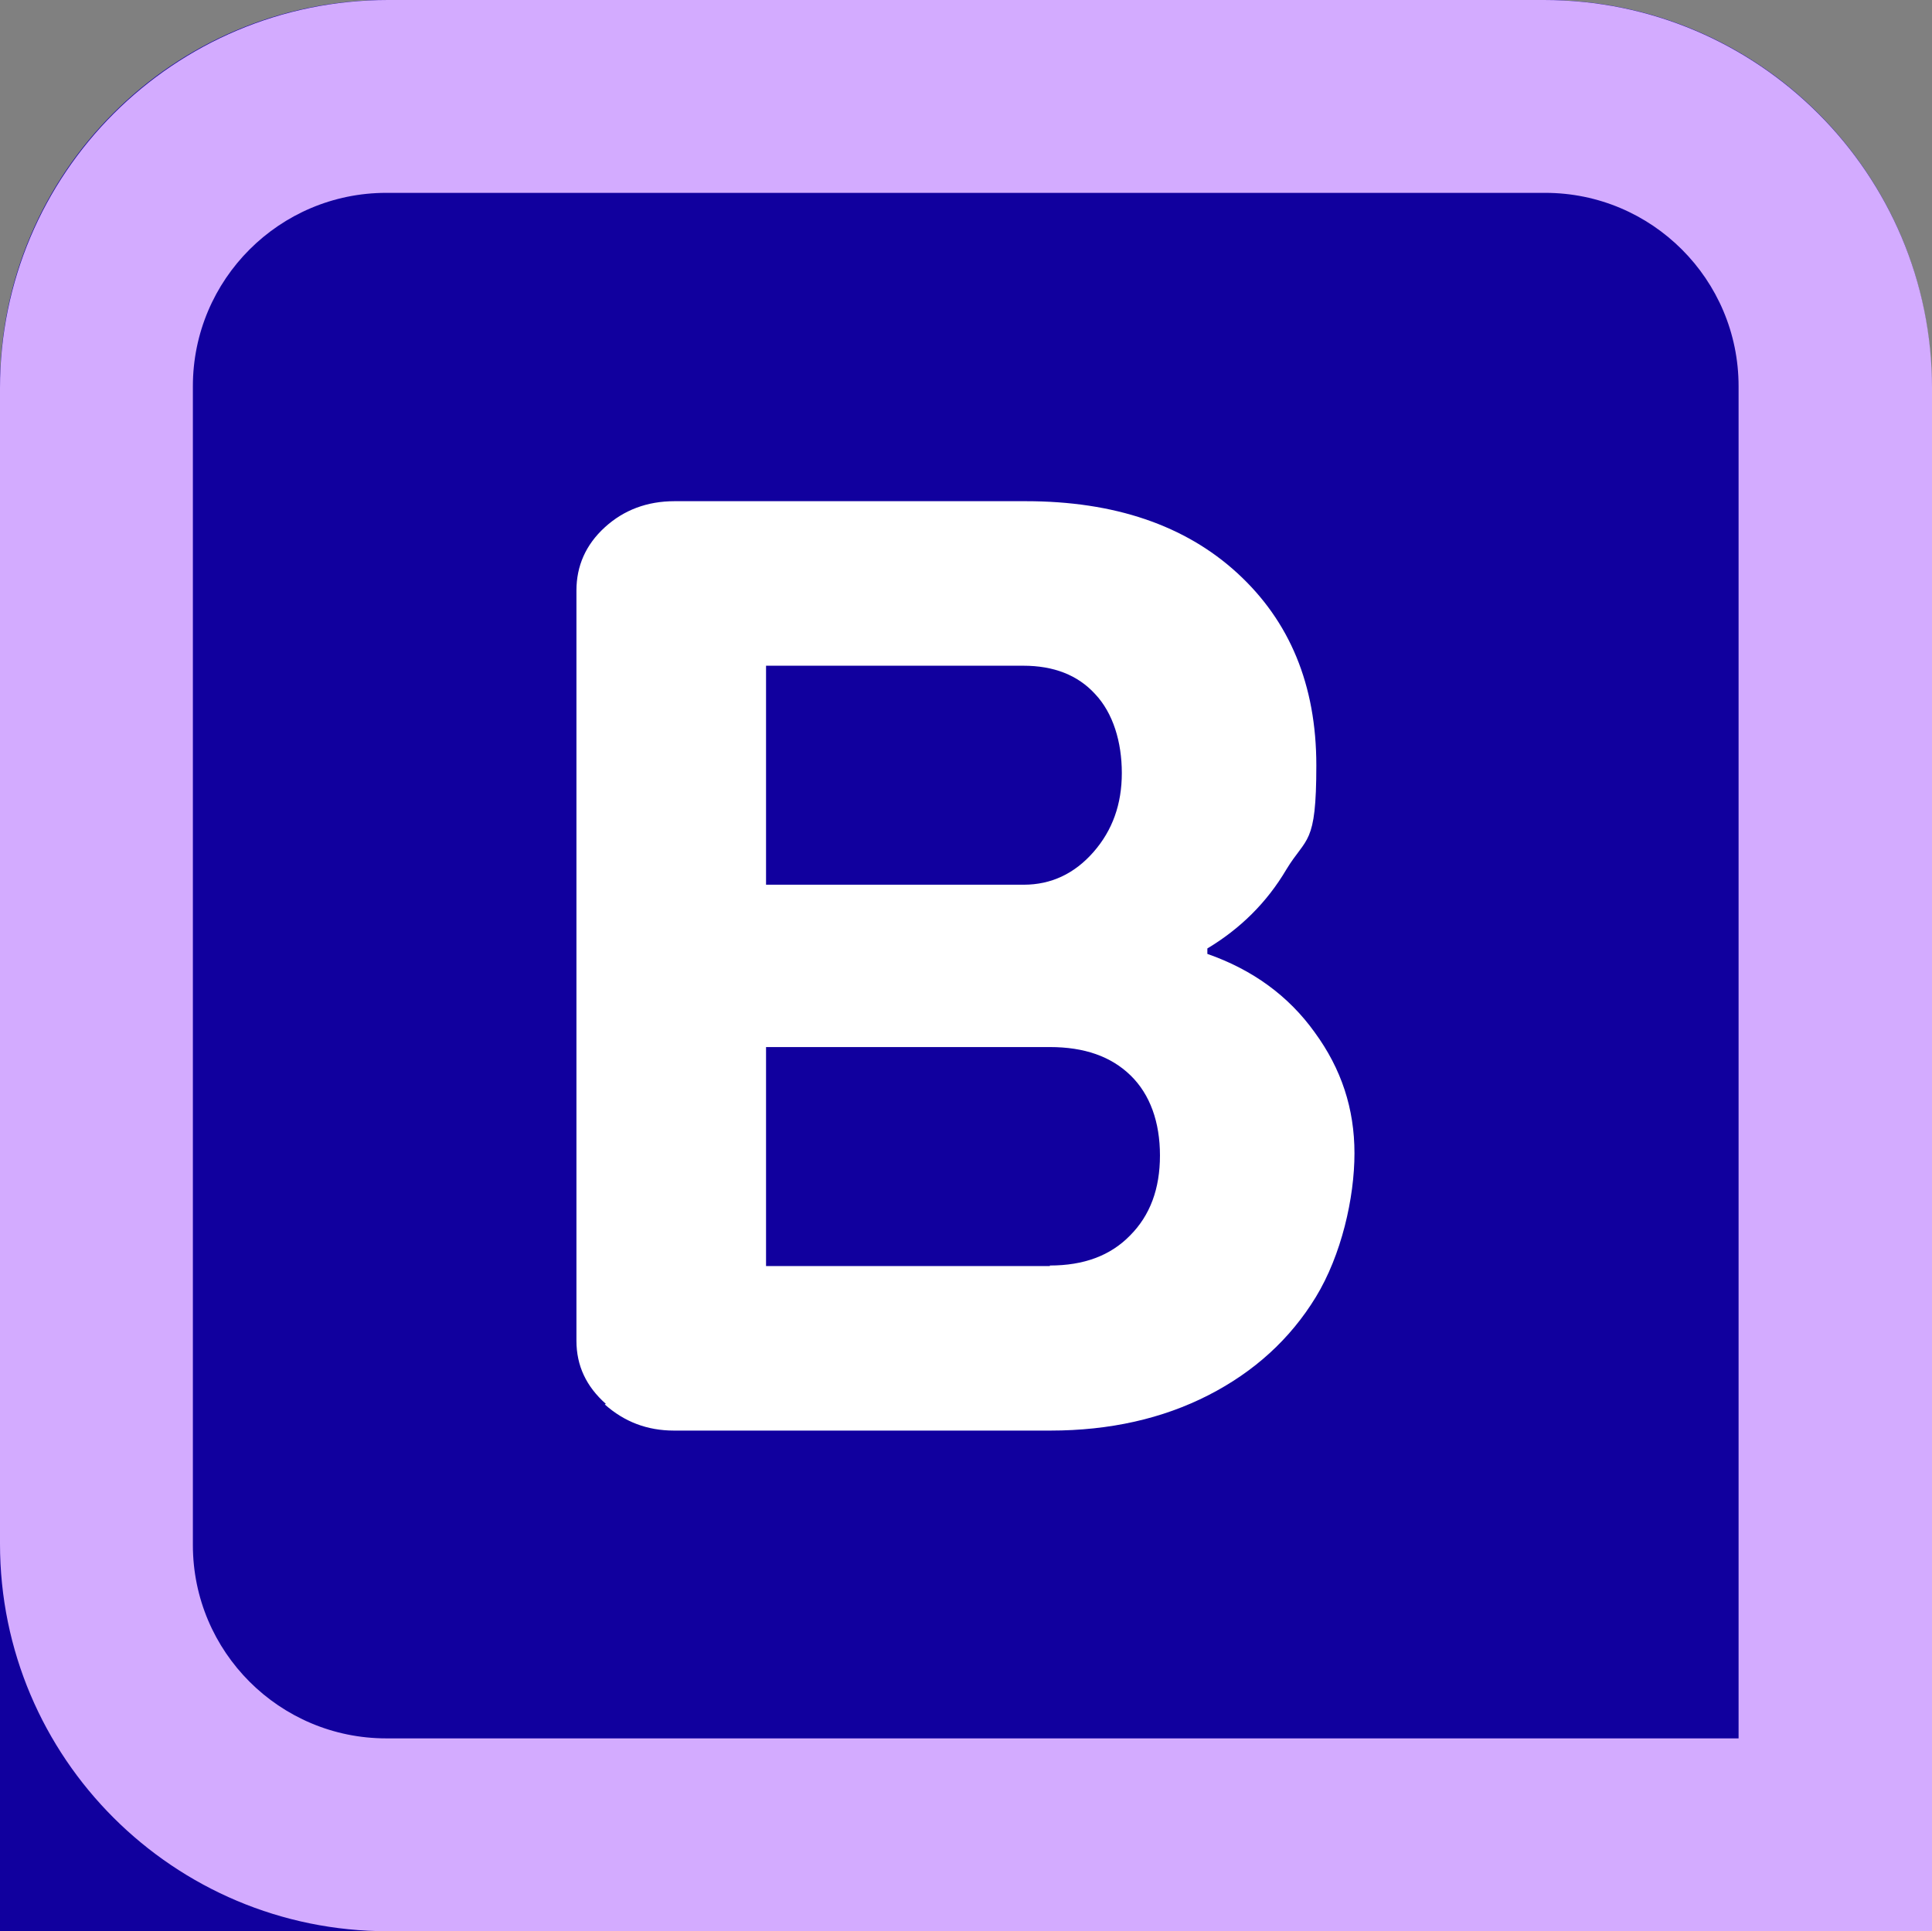 <?xml version="1.0" encoding="UTF-8"?>
<svg data-bbox="0 0 354.6 354.5" viewBox="0 0 354.6 354.5" xmlns="http://www.w3.org/2000/svg" data-type="color">
    <rect x="0" y="0" width="354.6" height="354.5" fill="#808080" stroke="none"/>
    <g>
        <path d="M70.9 0h212.7c39.1 0 70.9 31.8 70.9 70.9v212.7c0 39.1-31.8 70.9-70.9 70.9H0V70.9C0 31.8 31.8 0 70.9 0" fill="#11009e" data-color="1"/>
        <path d="M283.4 0H71.2C31.9 0 0 31.9 0 71.2v212.2c0 39.3 31.9 71.1 71.2 71.1h283.4V71.2c0-39.3-31.9-71.2-71.2-71.2m35.7 319.1H70.9c-19.6 0-35.5-15.9-35.5-35.5V70.9c0-19.6 15.9-35.5 35.5-35.5h212.7c19.6 0 35.5 15.9 35.5 35.5z" fill="#d3abff" data-color="2"/>
        <path d="M111.2 257.7c-3.6-3.2-5.4-7-5.4-11.6V108.4c0-4.5 1.7-8.4 5.2-11.6s7.8-4.8 12.8-4.8h64.5c16.2 0 29.2 4.4 38.8 13.2s14.5 20.5 14.5 35.3-1.8 13-5.5 19.1c-3.6 6.1-8.5 10.9-14.5 14.5v1c8.3 2.9 14.9 7.7 19.7 14.4 4.9 6.7 7.3 14 7.3 22.2s-2.4 18.7-7.1 26.4-11.3 13.7-19.7 18-18.1 6.5-29 6.5h-69.1c-4.9 0-9.1-1.6-12.7-4.8Zm76.7-95.3c5 0 9.3-2 12.8-6s5.2-8.8 5.2-14.5-1.6-11-4.9-14.5c-3.2-3.5-7.6-5.2-13.2-5.2h-47.2v40.2h47.2Zm4.8 69.9c6.2 0 11.1-1.8 14.7-5.5 3.7-3.7 5.5-8.6 5.5-14.7s-1.8-11.2-5.4-14.7-8.5-5.2-14.8-5.2h-52.1v40.2h52.1Z" fill="#ffffff" data-color="3"/>
    </g>
</svg>
